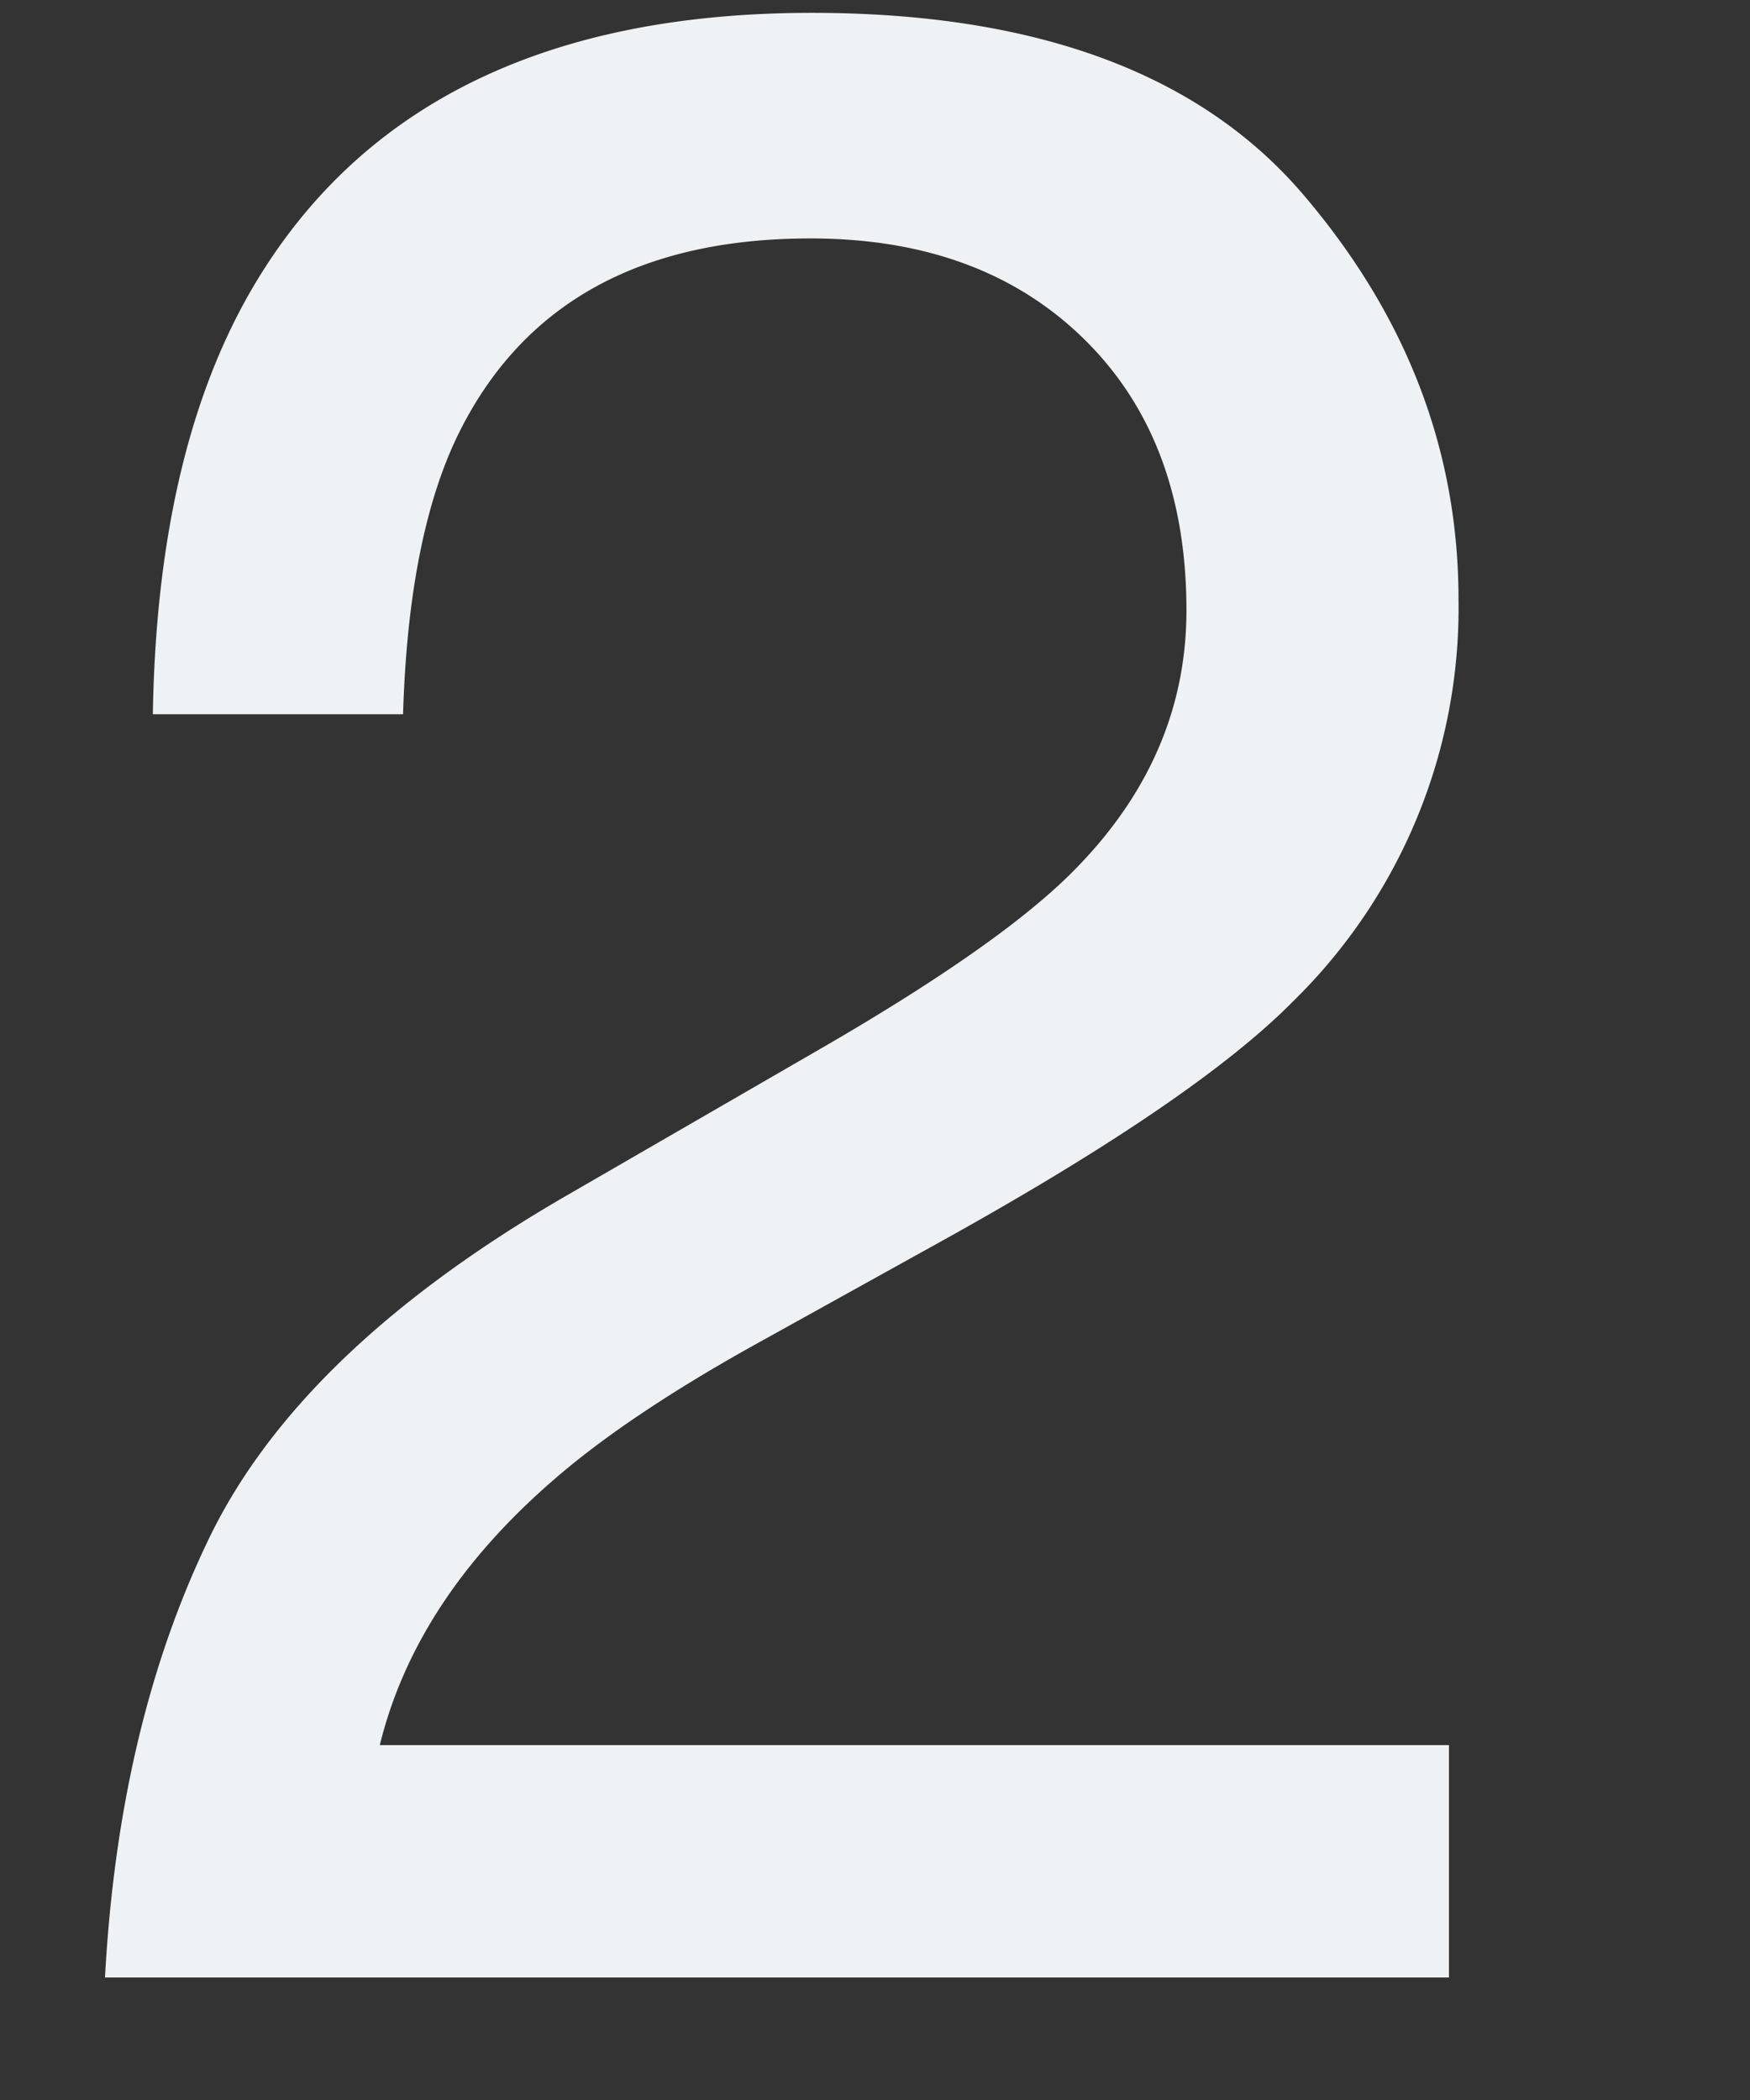 <svg xmlns="http://www.w3.org/2000/svg" xmlns:xlink="http://www.w3.org/1999/xlink" width="200" height="240" viewBox="0 0 200 240"><rect x="0" y="0" width="200" height="240" fill="#333333" stroke="none"/><defs><clipPath id="a"><rect width="200" height="240" transform="translate(260 1924)" fill="#fff"/></clipPath></defs><g transform="translate(-260 -1924)" clip-path="url(#a)"><path d="M10,0q1.563-28.906,11.953-50.312T62.5-89.219l30-17.344q20.156-11.719,28.281-20,12.813-12.969,12.813-29.687,0-19.531-11.719-31.016T90.625-198.75q-28.906,0-40,21.875-5.937,11.719-6.562,32.5H15.469q.469-29.219,10.781-47.656,18.281-32.5,64.531-32.5,38.438,0,56.172,20.781t17.734,46.25a62.872,62.872,0,0,1-18.906,45.938q-10.938,11.094-39.219,26.875L85.156-72.812Q69.844-64.375,61.094-56.719,45.469-43.125,41.406-26.562H163.594V0Z" transform="translate(262 2150)" fill="#eff2f4"/></g></svg>